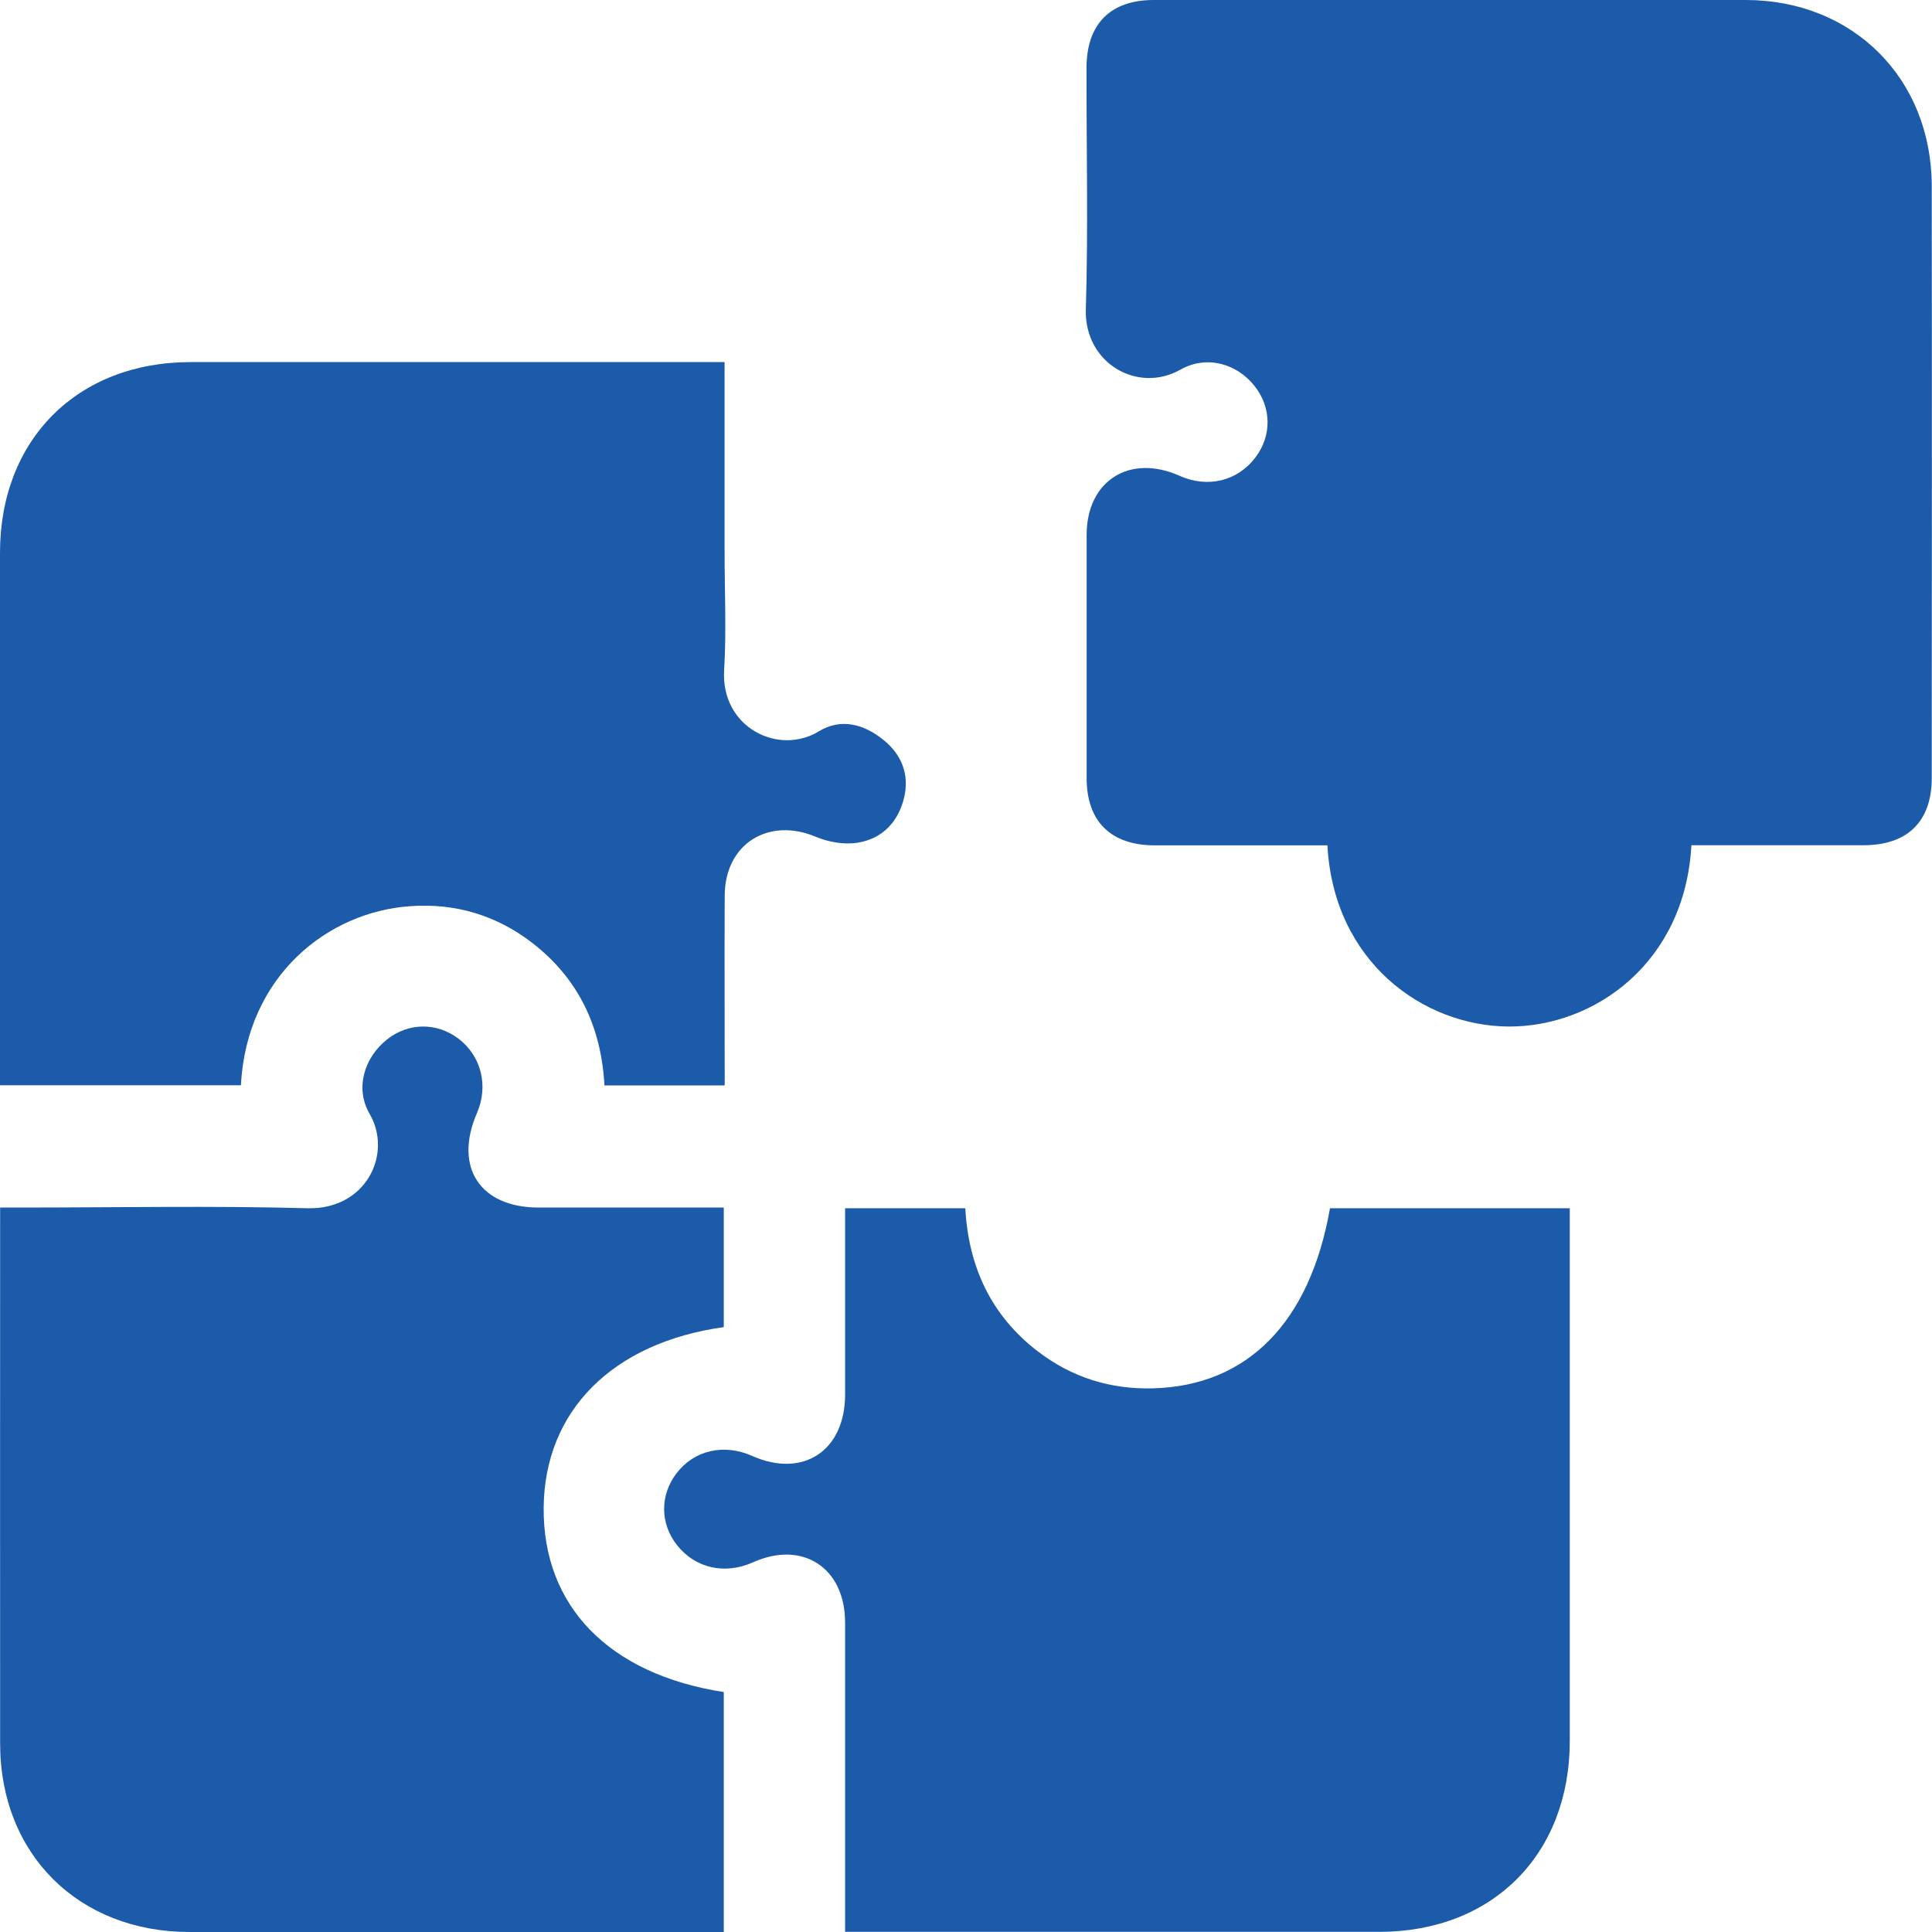 <svg width="45" height="45" viewBox="0 0 45 45" fill="none" xmlns="http://www.w3.org/2000/svg">
<g clip-path="url(#clip0_2546_15834)">
<path d="M39.396 19.69C39.246 22.417 37.148 23.919 35.135 23.91C33.147 23.897 31.064 22.401 30.918 19.69C30.768 19.69 30.613 19.69 30.457 19.69C29.27 19.69 28.085 19.69 26.898 19.69C25.875 19.69 25.31 19.134 25.31 18.124C25.31 16.235 25.31 14.346 25.31 12.457C25.31 11.196 26.314 10.564 27.473 11.082C28.127 11.374 28.819 11.209 29.238 10.659C29.625 10.154 29.619 9.494 29.222 8.992C28.806 8.465 28.101 8.265 27.492 8.611C26.501 9.17 25.256 8.465 25.291 7.208C25.348 5.334 25.304 3.461 25.307 1.584C25.307 0.562 25.86 -0 26.872 -0C31.47 -0 36.068 -0.006 40.666 -0C43.162 0.003 44.99 1.832 44.994 4.331C45 8.929 44.997 13.527 44.994 18.124C44.994 19.134 44.428 19.687 43.406 19.687C42.076 19.687 40.745 19.687 39.389 19.687L39.396 19.69Z" fill="#1C5BAA"/>
<path d="M16.877 8.44C16.877 9.948 16.877 11.396 16.877 12.841C16.877 13.765 16.921 14.689 16.867 15.607C16.785 16.943 18.131 17.607 19.071 17.035C19.591 16.718 20.125 16.867 20.579 17.235C20.998 17.575 21.182 18.029 21.062 18.563C20.928 19.144 20.55 19.538 19.969 19.63C19.658 19.677 19.296 19.614 19.001 19.49C17.896 19.026 16.883 19.658 16.88 20.862C16.873 22.325 16.88 23.786 16.88 25.282H14.079C14.006 23.935 13.485 22.802 12.399 21.963C11.568 21.322 10.615 21.033 9.564 21.106C7.646 21.233 5.747 22.719 5.611 25.278H0V24.824C0 20.843 0 16.861 0 12.876C0 10.237 1.804 8.434 4.439 8.434C8.421 8.434 12.406 8.434 16.388 8.434H16.877V8.44Z" fill="#1C5BAA"/>
<path d="M16.858 39.408V45H16.407C12.409 45 8.411 45 4.414 45C1.829 45 0.006 43.187 0.003 40.618C-5.50572e-05 36.604 0.003 32.594 0.003 28.58V28.126H0.486C2.712 28.126 4.938 28.082 7.163 28.142C8.522 28.18 9.154 26.878 8.608 25.942C8.265 25.351 8.481 24.637 9.011 24.214C9.507 23.817 10.17 23.808 10.678 24.192C11.209 24.595 11.383 25.291 11.11 25.923C10.564 27.183 11.177 28.126 12.546 28.126C13.835 28.126 15.124 28.126 16.413 28.126C16.556 28.126 16.699 28.126 16.858 28.126V30.911C14.263 31.273 12.682 32.864 12.663 35.118C12.644 37.414 14.187 38.998 16.858 39.411V39.408Z" fill="#1C5BAA"/>
<path d="M19.687 28.142H22.484C22.557 29.495 23.078 30.632 24.161 31.467C24.954 32.08 25.86 32.365 26.863 32.337C29.06 32.276 30.511 30.8 30.978 28.142H36.563V28.603C36.563 32.584 36.563 36.566 36.563 40.548C36.563 43.193 34.766 44.993 32.131 44.997C28.149 44.997 24.167 44.997 20.182 44.997H19.684C19.684 44.819 19.684 44.666 19.684 44.511C19.684 42.272 19.684 40.031 19.684 37.792C19.684 36.516 18.693 35.871 17.54 36.389C16.883 36.684 16.194 36.528 15.768 35.988C15.375 35.49 15.368 34.83 15.753 34.321C16.165 33.778 16.861 33.617 17.521 33.912C18.702 34.436 19.68 33.794 19.684 32.489C19.684 31.054 19.684 29.622 19.684 28.139L19.687 28.142Z" fill="#1C5BAA"/>
</g>
<defs>
<clipPath id="clip0_2546_15834">
<rect width="45.003" height="45" fill="white"/>
</clipPath>
</defs>
</svg>
